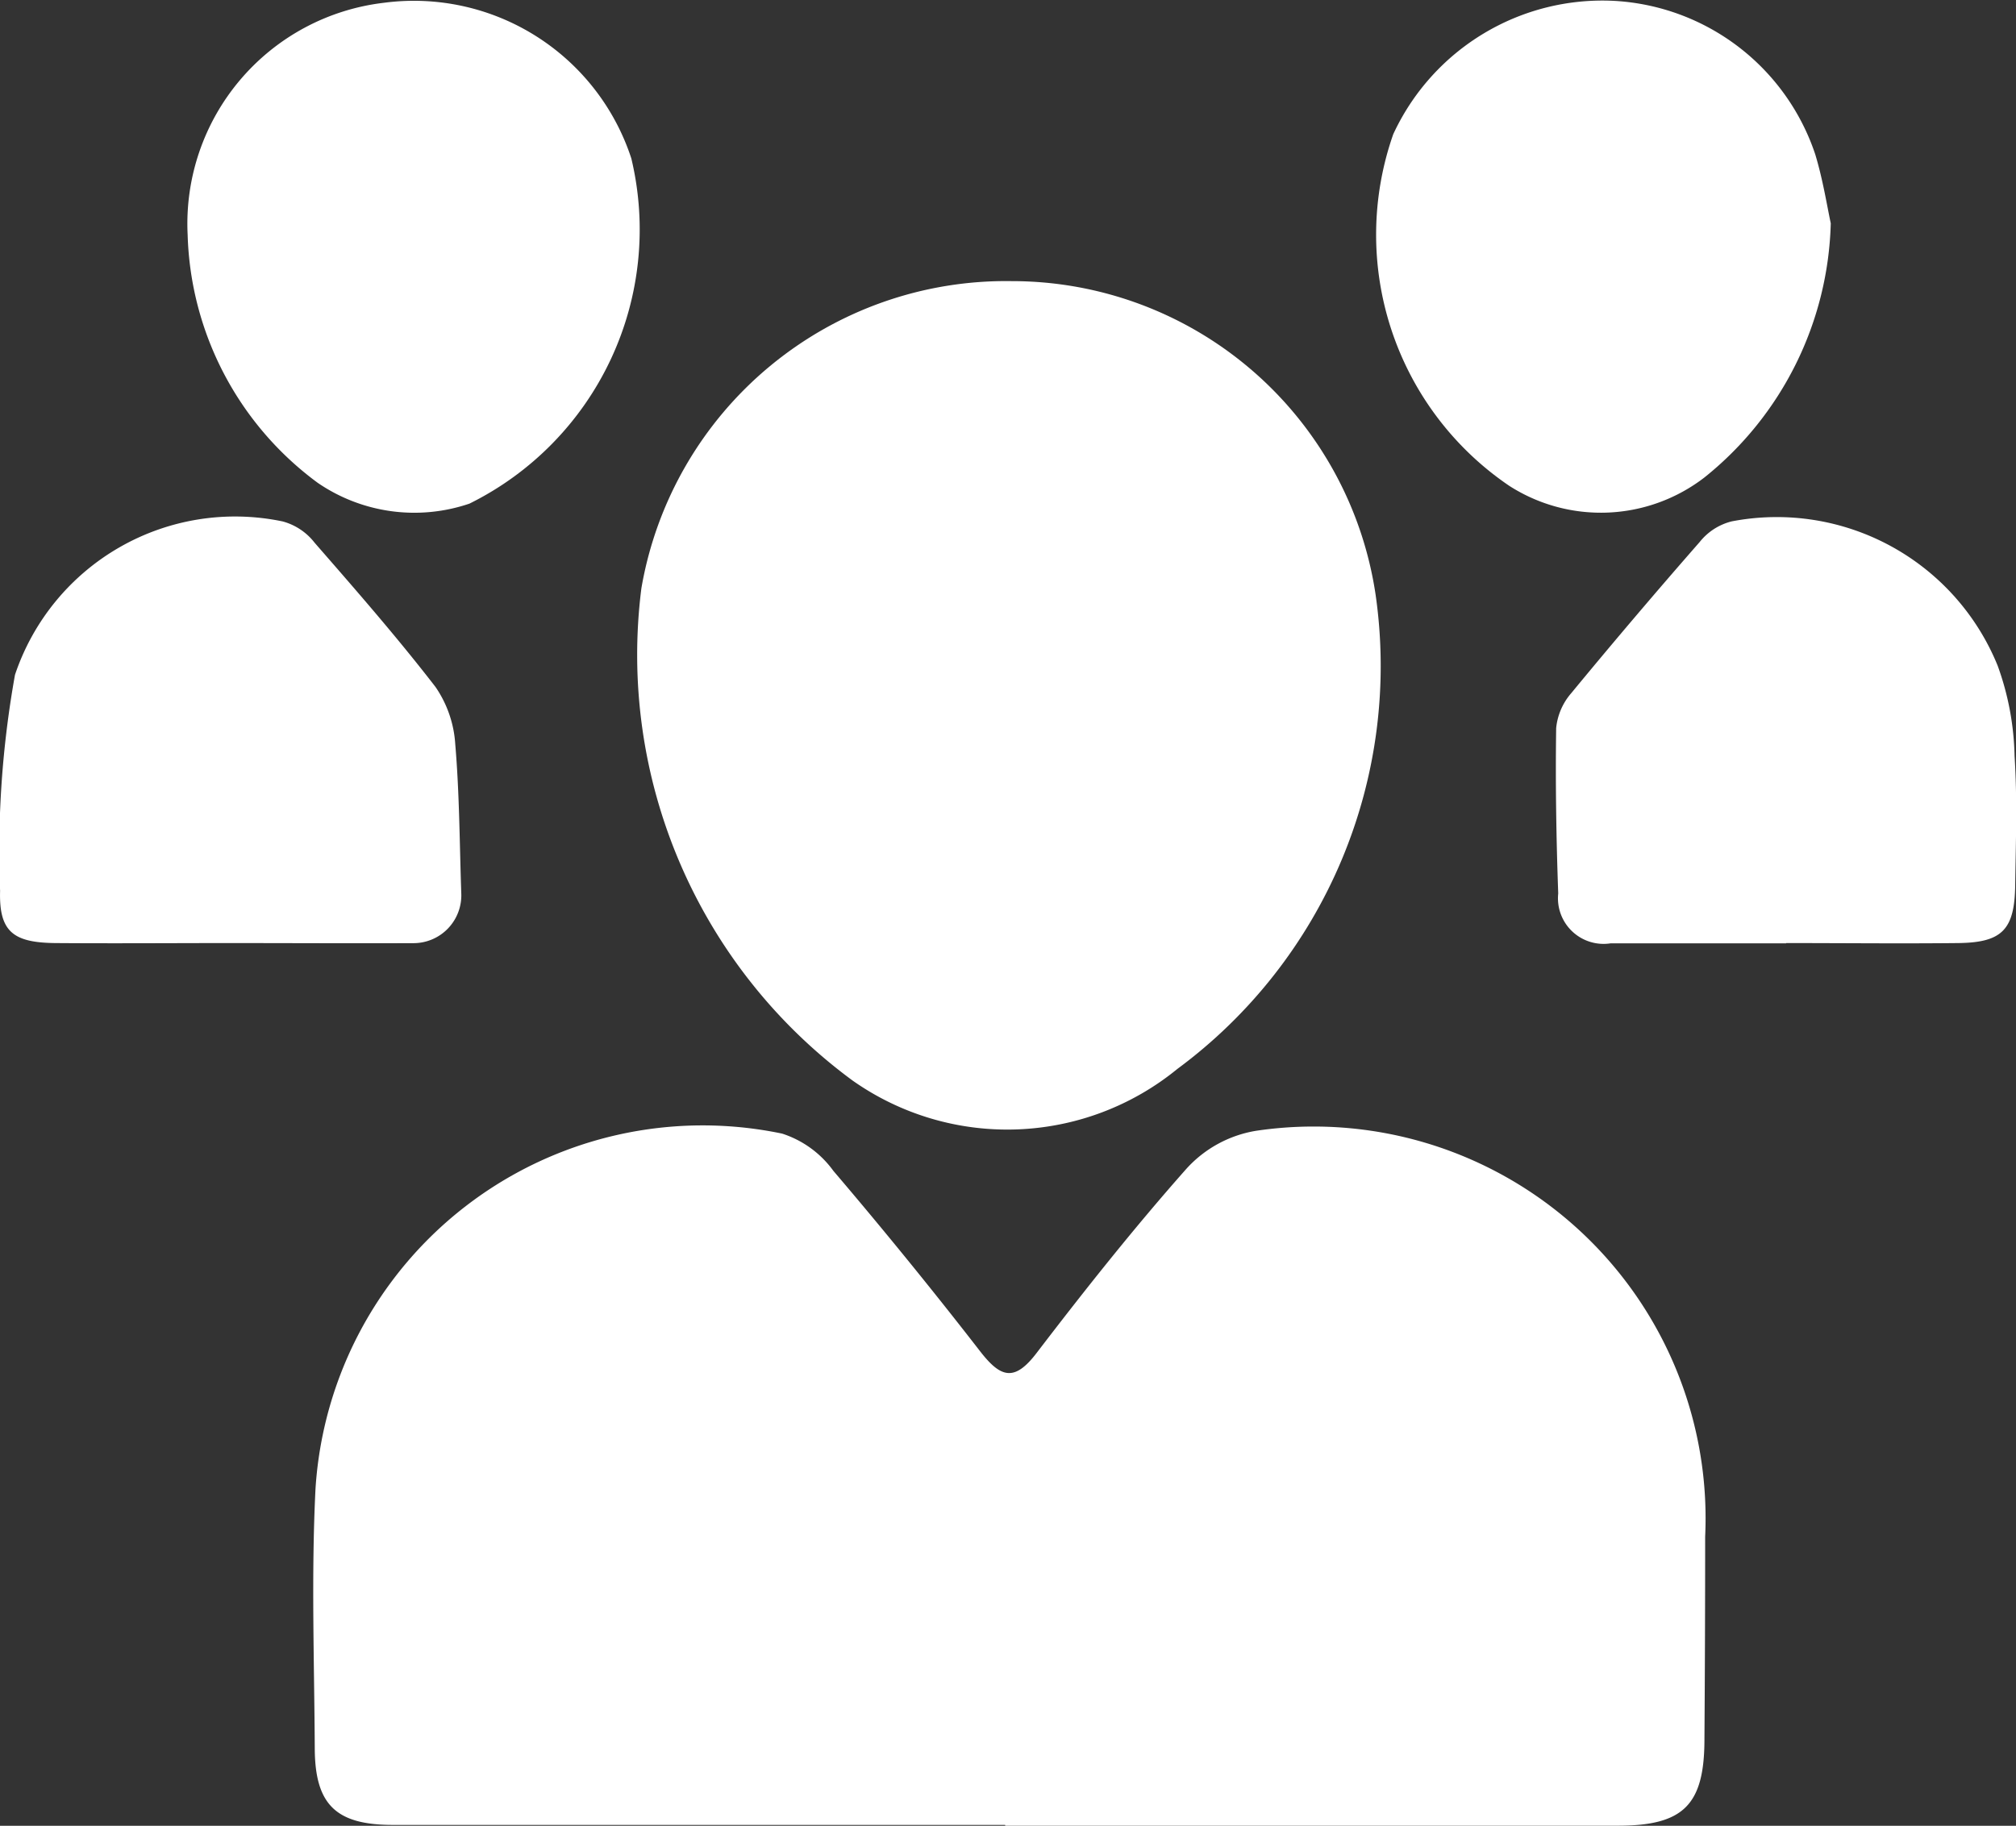 <svg xmlns="http://www.w3.org/2000/svg" width="22.583" height="20.458" viewBox="0 0 22.583 20.458">
  <rect x="0" y="0" width="22.583" height="20.458" fill="#333333" stroke="none"/>
  <defs>
    <style>
      .cls-1 {
        fill: #fff;
      }
    </style>
  </defs>
  <g id="management" transform="translate(-745.792 -2486.987)">
    <g id="グループ_818" data-name="グループ 818">
      <path id="パス_7797" data-name="パス 7797" class="cls-1" d="M757.052,2507.435h-6.86c-.634,0-.87-.225-.874-.852-.005-.97-.04-1.942.008-2.91a4.346,4.346,0,0,1,5.227-3.984,1.14,1.14,0,0,1,.574.417q.848.995,1.648,2.027c.228.292.381.339.629.014.539-.705,1.09-1.4,1.679-2.065a1.346,1.346,0,0,1,.776-.424,4.39,4.39,0,0,1,5.034,4.546q0,1.134-.008,2.269c0,.74-.235.971-.972.971h-6.861Z"/>
      <path id="パス_7798" data-name="パス 7798" class="cls-1" d="M757.126,2490.137a4.119,4.119,0,0,1,4.076,3.518,5.613,5.613,0,0,1-2.221,5.309,3.009,3.009,0,0,1-3.639.13,5.92,5.92,0,0,1-2.365-5.517A4.144,4.144,0,0,1,757.126,2490.137Z"/>
    </g>
    <g id="グループ_819" data-name="グループ 819">
      <path id="パス_7799" data-name="パス 7799" class="cls-1" d="M766.3,2489.489a3.773,3.773,0,0,1-1.414,2.847,1.9,1.9,0,0,1-2.187.095,3.4,3.4,0,0,1-1.3-3.94,2.581,2.581,0,0,1,2.48-1.494,2.522,2.522,0,0,1,2.247,1.719C766.212,2489,766.257,2489.288,766.3,2489.489Z"/>
      <path id="パス_7800" data-name="パス 7800" class="cls-1" d="M747.894,2489.618a2.493,2.493,0,0,1,2.2-2.6,2.562,2.562,0,0,1,2.77,1.744,3.427,3.427,0,0,1-1.813,3.868,1.915,1.915,0,0,1-1.7-.233A3.577,3.577,0,0,1,747.894,2489.618Z"/>
      <path id="パス_7801" data-name="パス 7801" class="cls-1" d="M748.375,2497.554c-.655,0-1.31.005-1.964,0-.473-.005-.631-.129-.618-.586a11.156,11.156,0,0,1,.167-2.42,2.6,2.6,0,0,1,3-1.718.676.676,0,0,1,.356.238c.462.53.926,1.061,1.355,1.617a1.273,1.273,0,0,1,.221.644c.047.552.048,1.108.067,1.663a.536.536,0,0,1-.546.563C749.735,2497.558,749.055,2497.554,748.375,2497.554Z"/>
      <path id="パス_7802" data-name="パス 7802" class="cls-1" d="M765.8,2497.557c-.655,0-1.31,0-1.966,0a.511.511,0,0,1-.587-.559c-.022-.617-.032-1.235-.023-1.853a.7.7,0,0,1,.168-.39q.707-.858,1.439-1.694a.664.664,0,0,1,.359-.232,2.671,2.671,0,0,1,2.98,1.618,3.144,3.144,0,0,1,.189,1.011c.031.48.014.963.007,1.445-.006.5-.145.645-.637.651-.643.007-1.286,0-1.929,0Z"/>
    </g>
  </g>
</svg>
